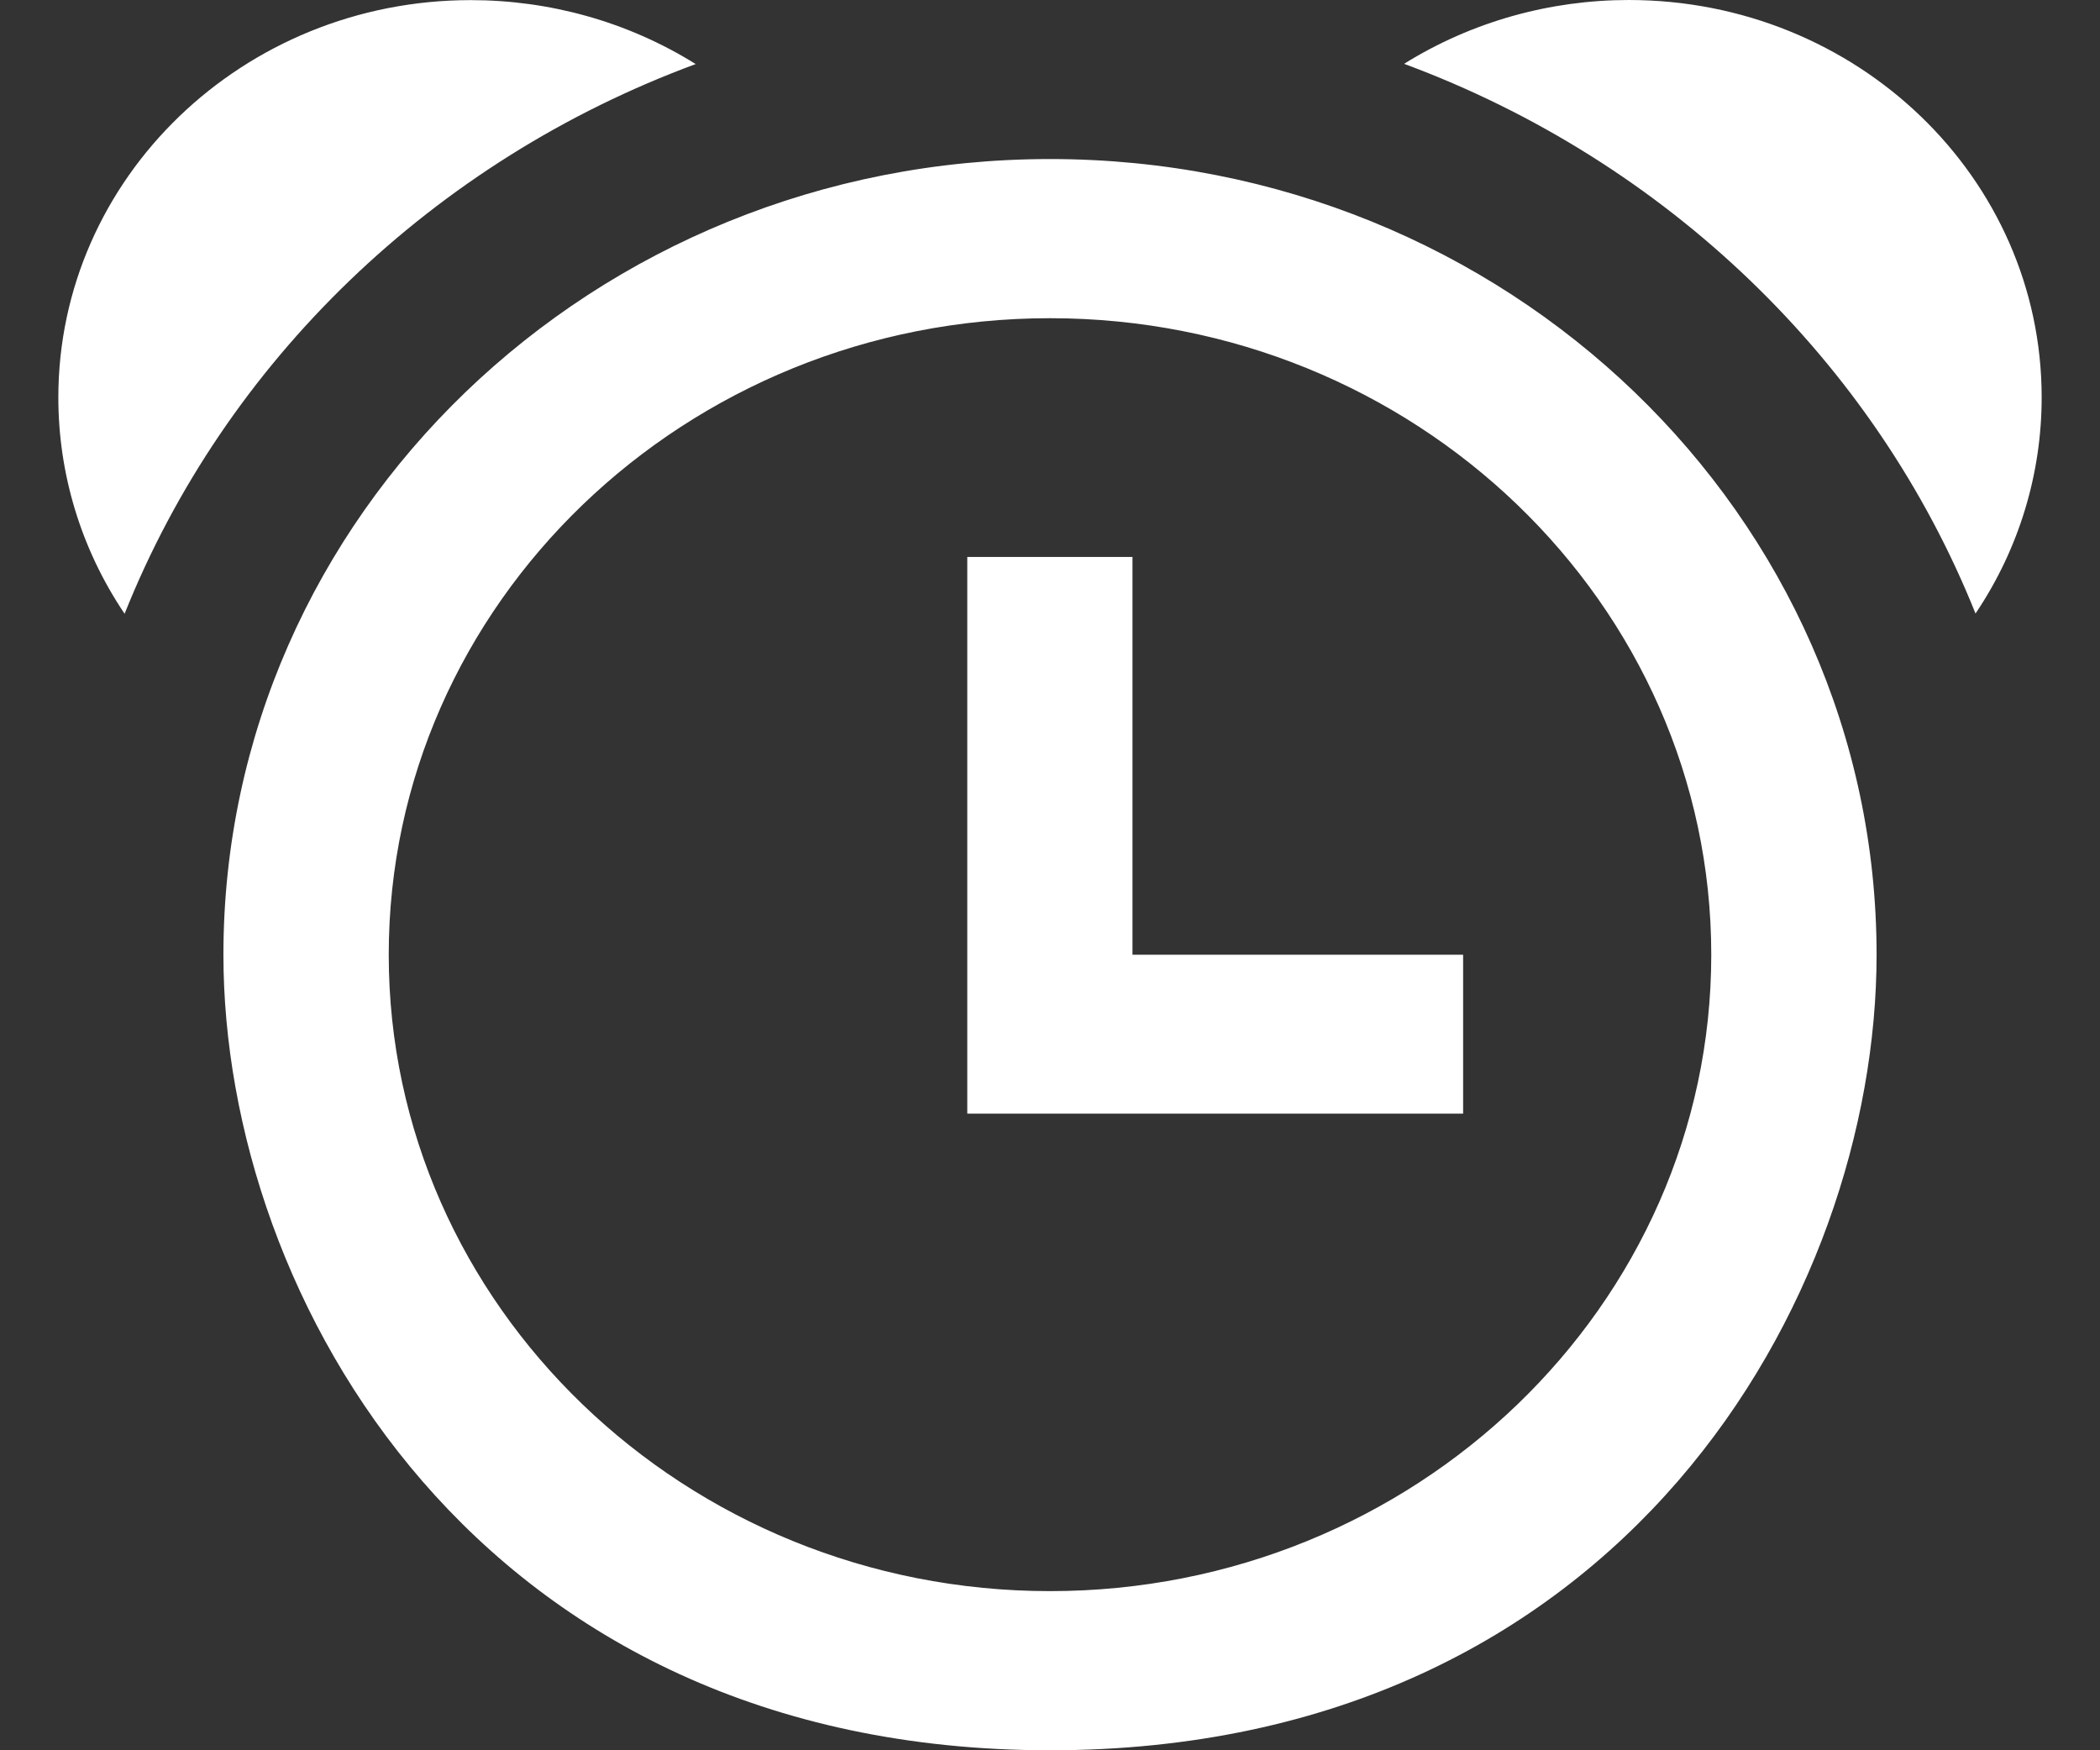 <svg xmlns="http://www.w3.org/2000/svg" width="18" height="15" viewBox="0 0 18 15" fill="none">
  <rect x="0" y="0" width="18" height="15" fill="#333333" stroke="none"/>
  <path fill-rule="evenodd" clip-rule="evenodd" d="M13.961 0C13.29 0 12.619 0.183 12.035 0.547C14.28 1.378 16.068 3.097 16.933 5.258C17.311 4.697 17.5 4.051 17.5 3.406C17.5 1.523 15.916 0 13.961 0ZM9 13.636C5.875 13.636 3.332 11.189 3.332 8.182C3.332 5.173 5.875 2.727 9 2.727C12.125 2.727 14.668 5.173 14.668 8.182C14.668 11.189 12.125 13.636 9 13.636ZM16.085 8.182C16.085 4.417 12.915 1.363 9 1.363C5.087 1.363 1.915 4.417 1.915 8.182C1.915 11.124 4.102 15 9 15C13.909 15 16.085 11.118 16.085 8.182ZM1.068 5.26C0.689 4.698 0.5 4.052 0.5 3.407C0.5 1.527 2.082 0.001 4.035 0.001C4.707 0.001 5.378 0.184 5.963 0.549C3.716 1.379 1.931 3.098 1.068 5.26ZM9.707 8.182V4.773H8.291V9.544H12.541V8.182H9.707Z" fill="white"/>
</svg>